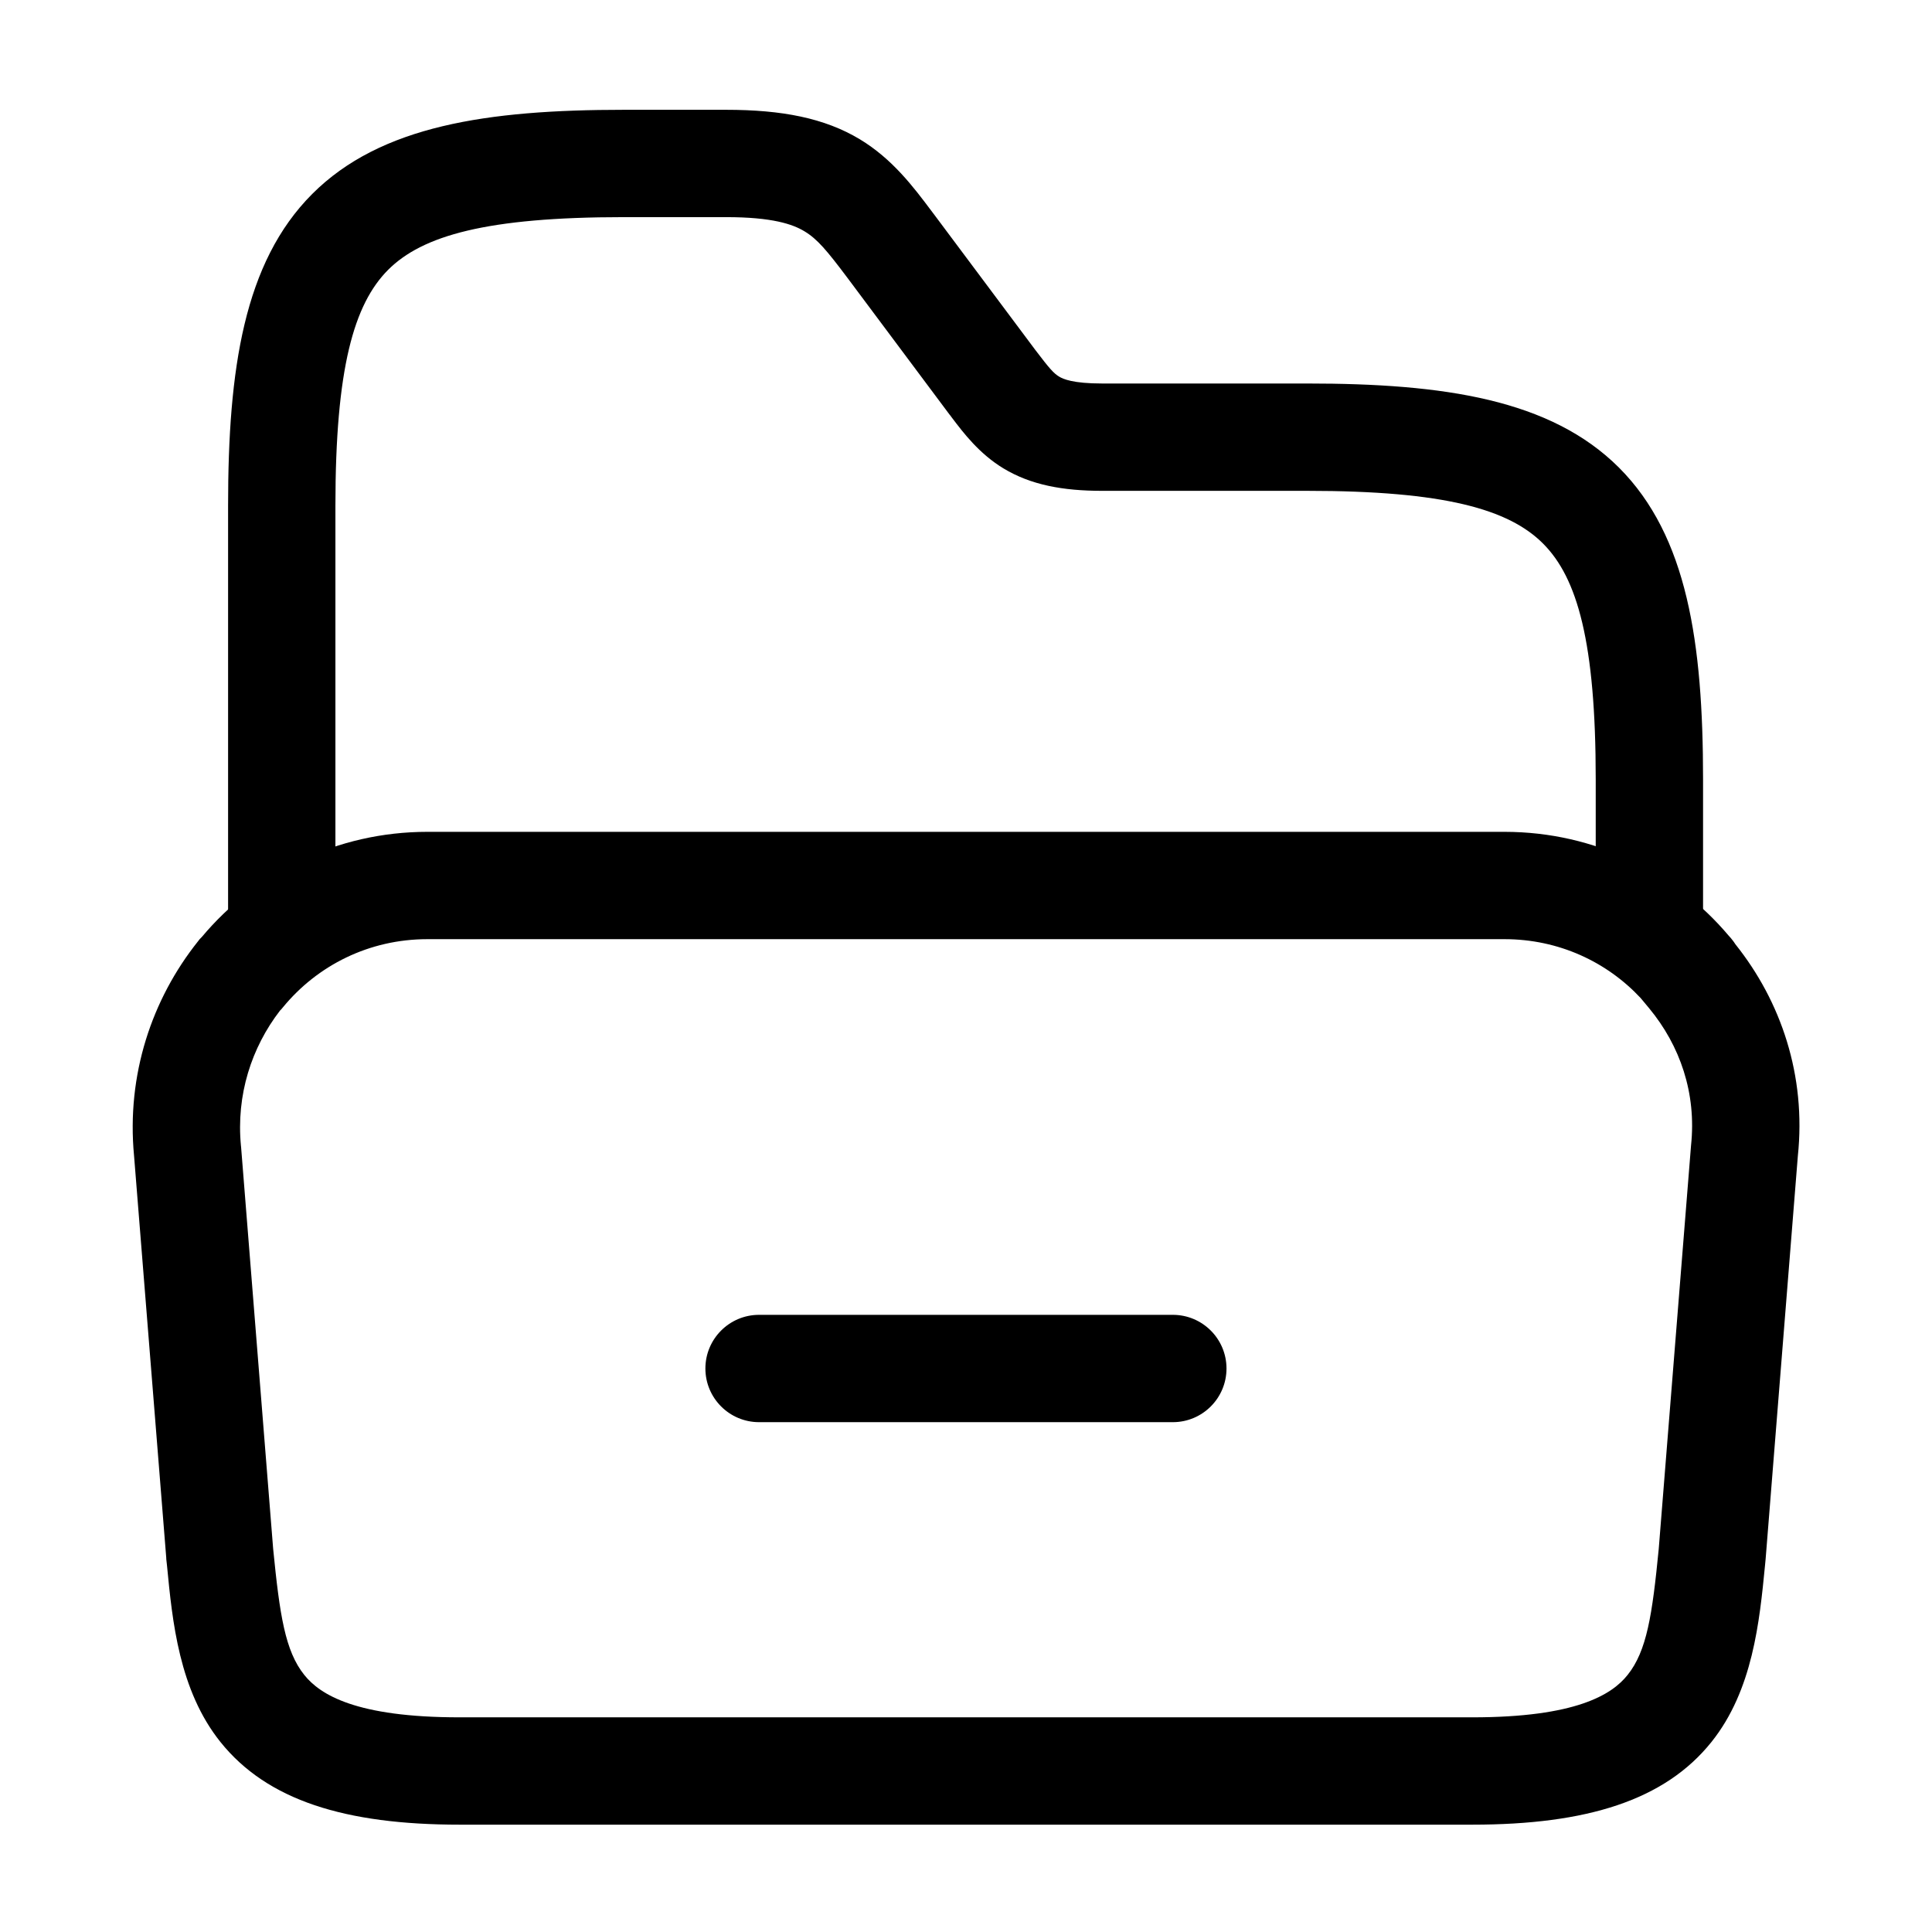 <svg xmlns="http://www.w3.org/2000/svg" width="18" height="18" viewBox="0 0 18 18" fill="none">
<path fill-rule="evenodd" clip-rule="evenodd" d="M3.982 8.75C3.439 8.75 2.957 8.994 2.636 9.385L2.62 9.404L2.609 9.415C2.344 9.759 2.199 10.2 2.245 10.677L2.246 10.685L2.545 14.431C2.606 15.046 2.656 15.382 2.835 15.605C2.982 15.789 3.317 16 4.282 16H13.717C14.682 16 15.018 15.789 15.164 15.605C15.343 15.382 15.394 15.046 15.454 14.431L15.755 10.672C15.807 10.185 15.652 9.741 15.365 9.394L15.285 9.298C14.972 8.963 14.524 8.75 14.017 8.75H3.982ZM15.381 9.406C15.385 9.41 15.384 9.409 15.379 9.404L15.381 9.406ZM1.88 8.73C2.384 8.128 3.139 7.75 3.982 7.75H14.017C14.862 7.75 15.611 8.13 16.107 8.719C16.116 8.728 16.13 8.744 16.145 8.764C16.15 8.771 16.159 8.782 16.168 8.797C16.593 9.329 16.829 10.02 16.75 10.771L16.45 14.524C16.448 14.545 16.446 14.566 16.444 14.587C16.393 15.106 16.331 15.748 15.945 16.23C15.51 16.773 14.784 17 13.717 17H4.282C3.215 17 2.489 16.773 2.054 16.23C1.668 15.748 1.606 15.106 1.556 14.587C1.554 14.566 1.552 14.545 1.549 14.524L1.549 14.515L1.249 10.769C1.177 10.012 1.416 9.308 1.844 8.771L1.861 8.749L1.88 8.73Z" fill="black"/>
<path fill-rule="evenodd" clip-rule="evenodd" d="M3.616 2.514C3.297 2.834 3.125 3.432 3.125 4.711V8.573C3.125 8.85 2.901 9.073 2.625 9.073C2.349 9.073 2.125 8.85 2.125 8.573V4.711C2.125 3.44 2.272 2.445 2.909 1.807C3.546 1.17 4.541 1.023 5.812 1.023H6.765C7.286 1.023 7.682 1.1 8.01 1.297C8.315 1.481 8.511 1.743 8.677 1.964C8.683 1.972 8.689 1.98 8.695 1.988L8.696 1.989L9.647 3.262C9.779 3.436 9.818 3.479 9.868 3.509C9.904 3.531 9.995 3.573 10.268 3.573H12.18C13.451 3.573 14.446 3.72 15.084 4.357C15.721 4.995 15.867 5.99 15.867 7.261V8.603C15.867 8.88 15.644 9.103 15.367 9.103C15.091 9.103 14.867 8.88 14.867 8.603V7.261C14.867 5.982 14.696 5.384 14.376 5.064C14.057 4.745 13.459 4.573 12.18 4.573H10.268C9.902 4.573 9.604 4.518 9.349 4.364C9.123 4.227 8.976 4.033 8.87 3.893C8.863 3.884 8.856 3.875 8.85 3.866L8.847 3.863L8.847 3.863L7.895 2.588C7.895 2.588 7.895 2.588 7.895 2.588C7.704 2.334 7.615 2.227 7.495 2.155C7.386 2.089 7.196 2.023 6.765 2.023H5.812C4.534 2.023 3.935 2.195 3.616 2.514Z" fill="black"/>
<path fill-rule="evenodd" clip-rule="evenodd" d="M6.572 12.75C6.572 12.474 6.796 12.25 7.072 12.25H10.927C11.203 12.25 11.427 12.474 11.427 12.75C11.427 13.026 11.203 13.25 10.927 13.25H7.072C6.796 13.25 6.572 13.026 6.572 12.75Z" fill="black"/>
</svg>